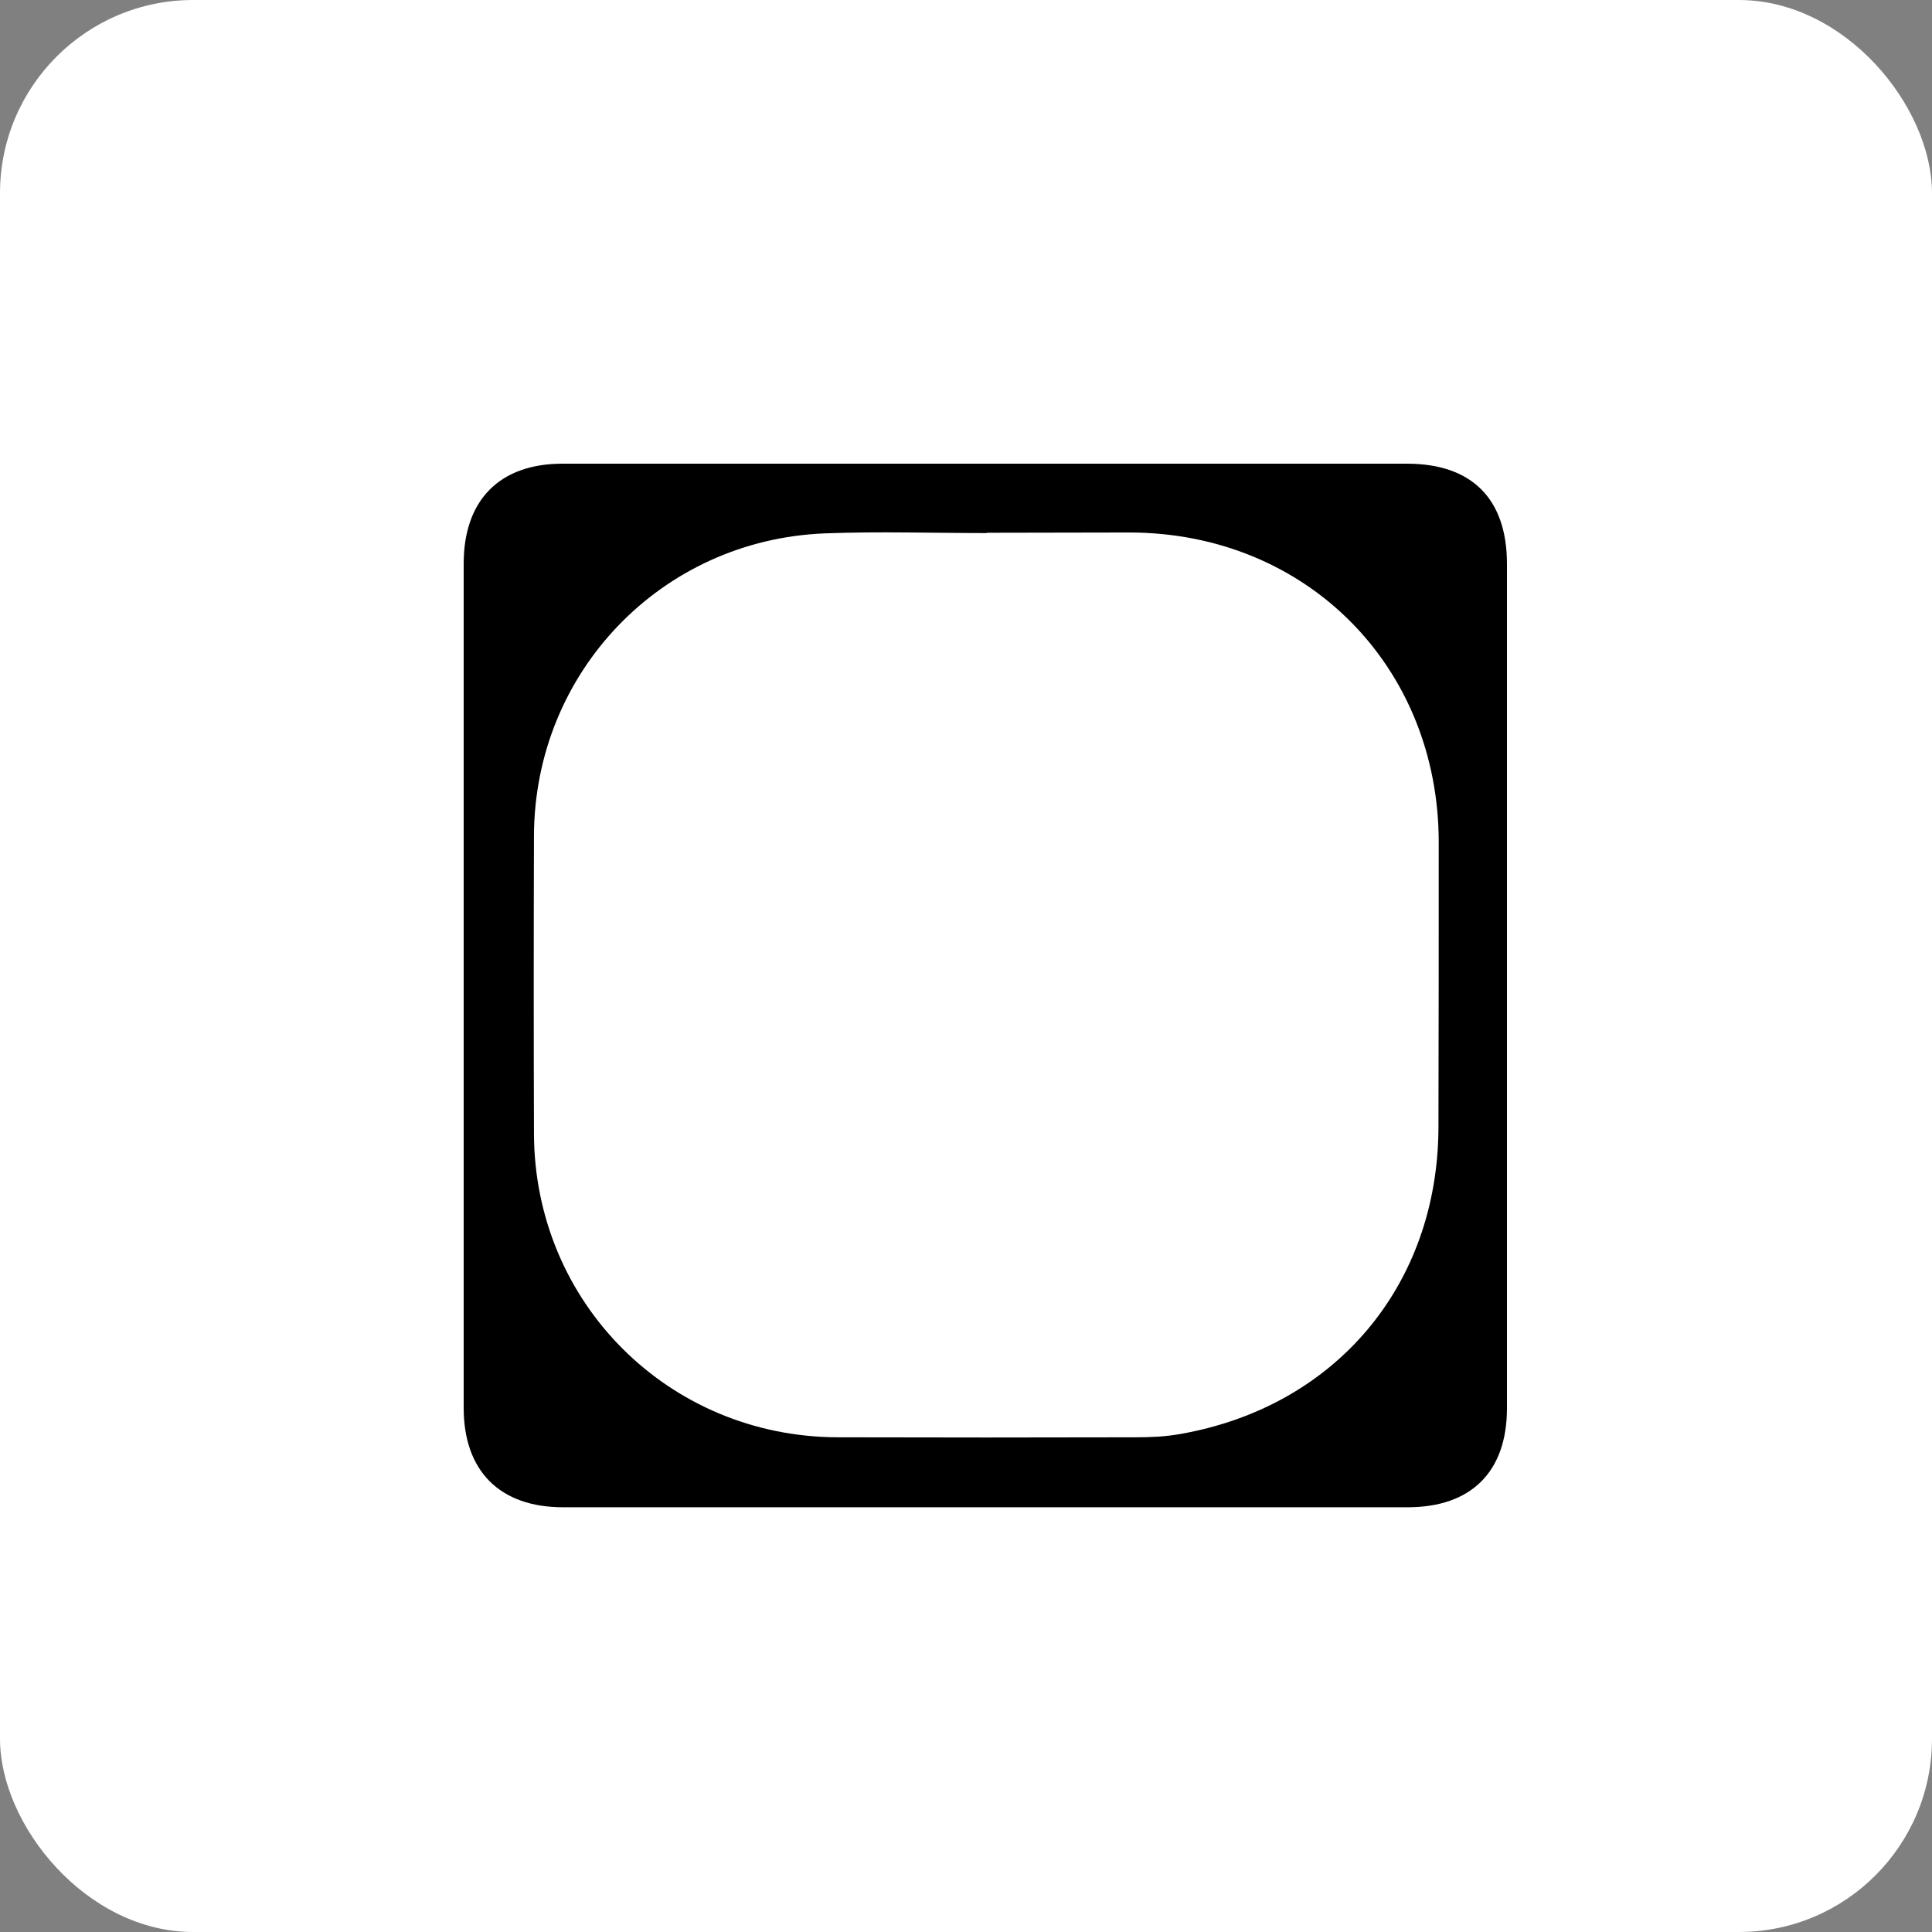 <?xml version="1.0" encoding="UTF-8"?> <svg xmlns="http://www.w3.org/2000/svg" width="50" height="50" viewBox="0 0 50 50" fill="none"><rect x="0" y="0" width="50" height="50" fill="#808080" stroke="none"/><rect width="50" height="50" rx="5" fill="white"></rect><path d="M39 25.492C39 29.145 39 32.79 39 36.443C39 38.087 38.079 39.008 36.428 39.008C29.145 39.008 21.855 39.008 14.572 39.008C12.936 39.008 12 38.072 12 36.435C12 29.153 12 21.87 12 14.587C12 12.944 12.928 12 14.557 12C21.84 12 29.13 12 36.413 12C38.094 12 39 12.913 39 14.595C39 18.225 39 21.863 39 25.492ZM25.538 13.788V13.796C24.138 13.796 22.738 13.75 21.345 13.804C17.114 13.971 13.834 17.395 13.819 21.627C13.811 24.199 13.811 26.771 13.819 29.343C13.834 33.719 17.304 37.181 21.672 37.197C24.244 37.204 26.817 37.204 29.389 37.197C29.777 37.197 30.165 37.181 30.538 37.113C34.556 36.413 37.212 33.27 37.227 29.183C37.234 26.725 37.234 24.267 37.234 21.802C37.234 17.243 33.81 13.796 29.252 13.781C28.019 13.781 26.779 13.788 25.538 13.788Z" fill="black"></path></svg> 